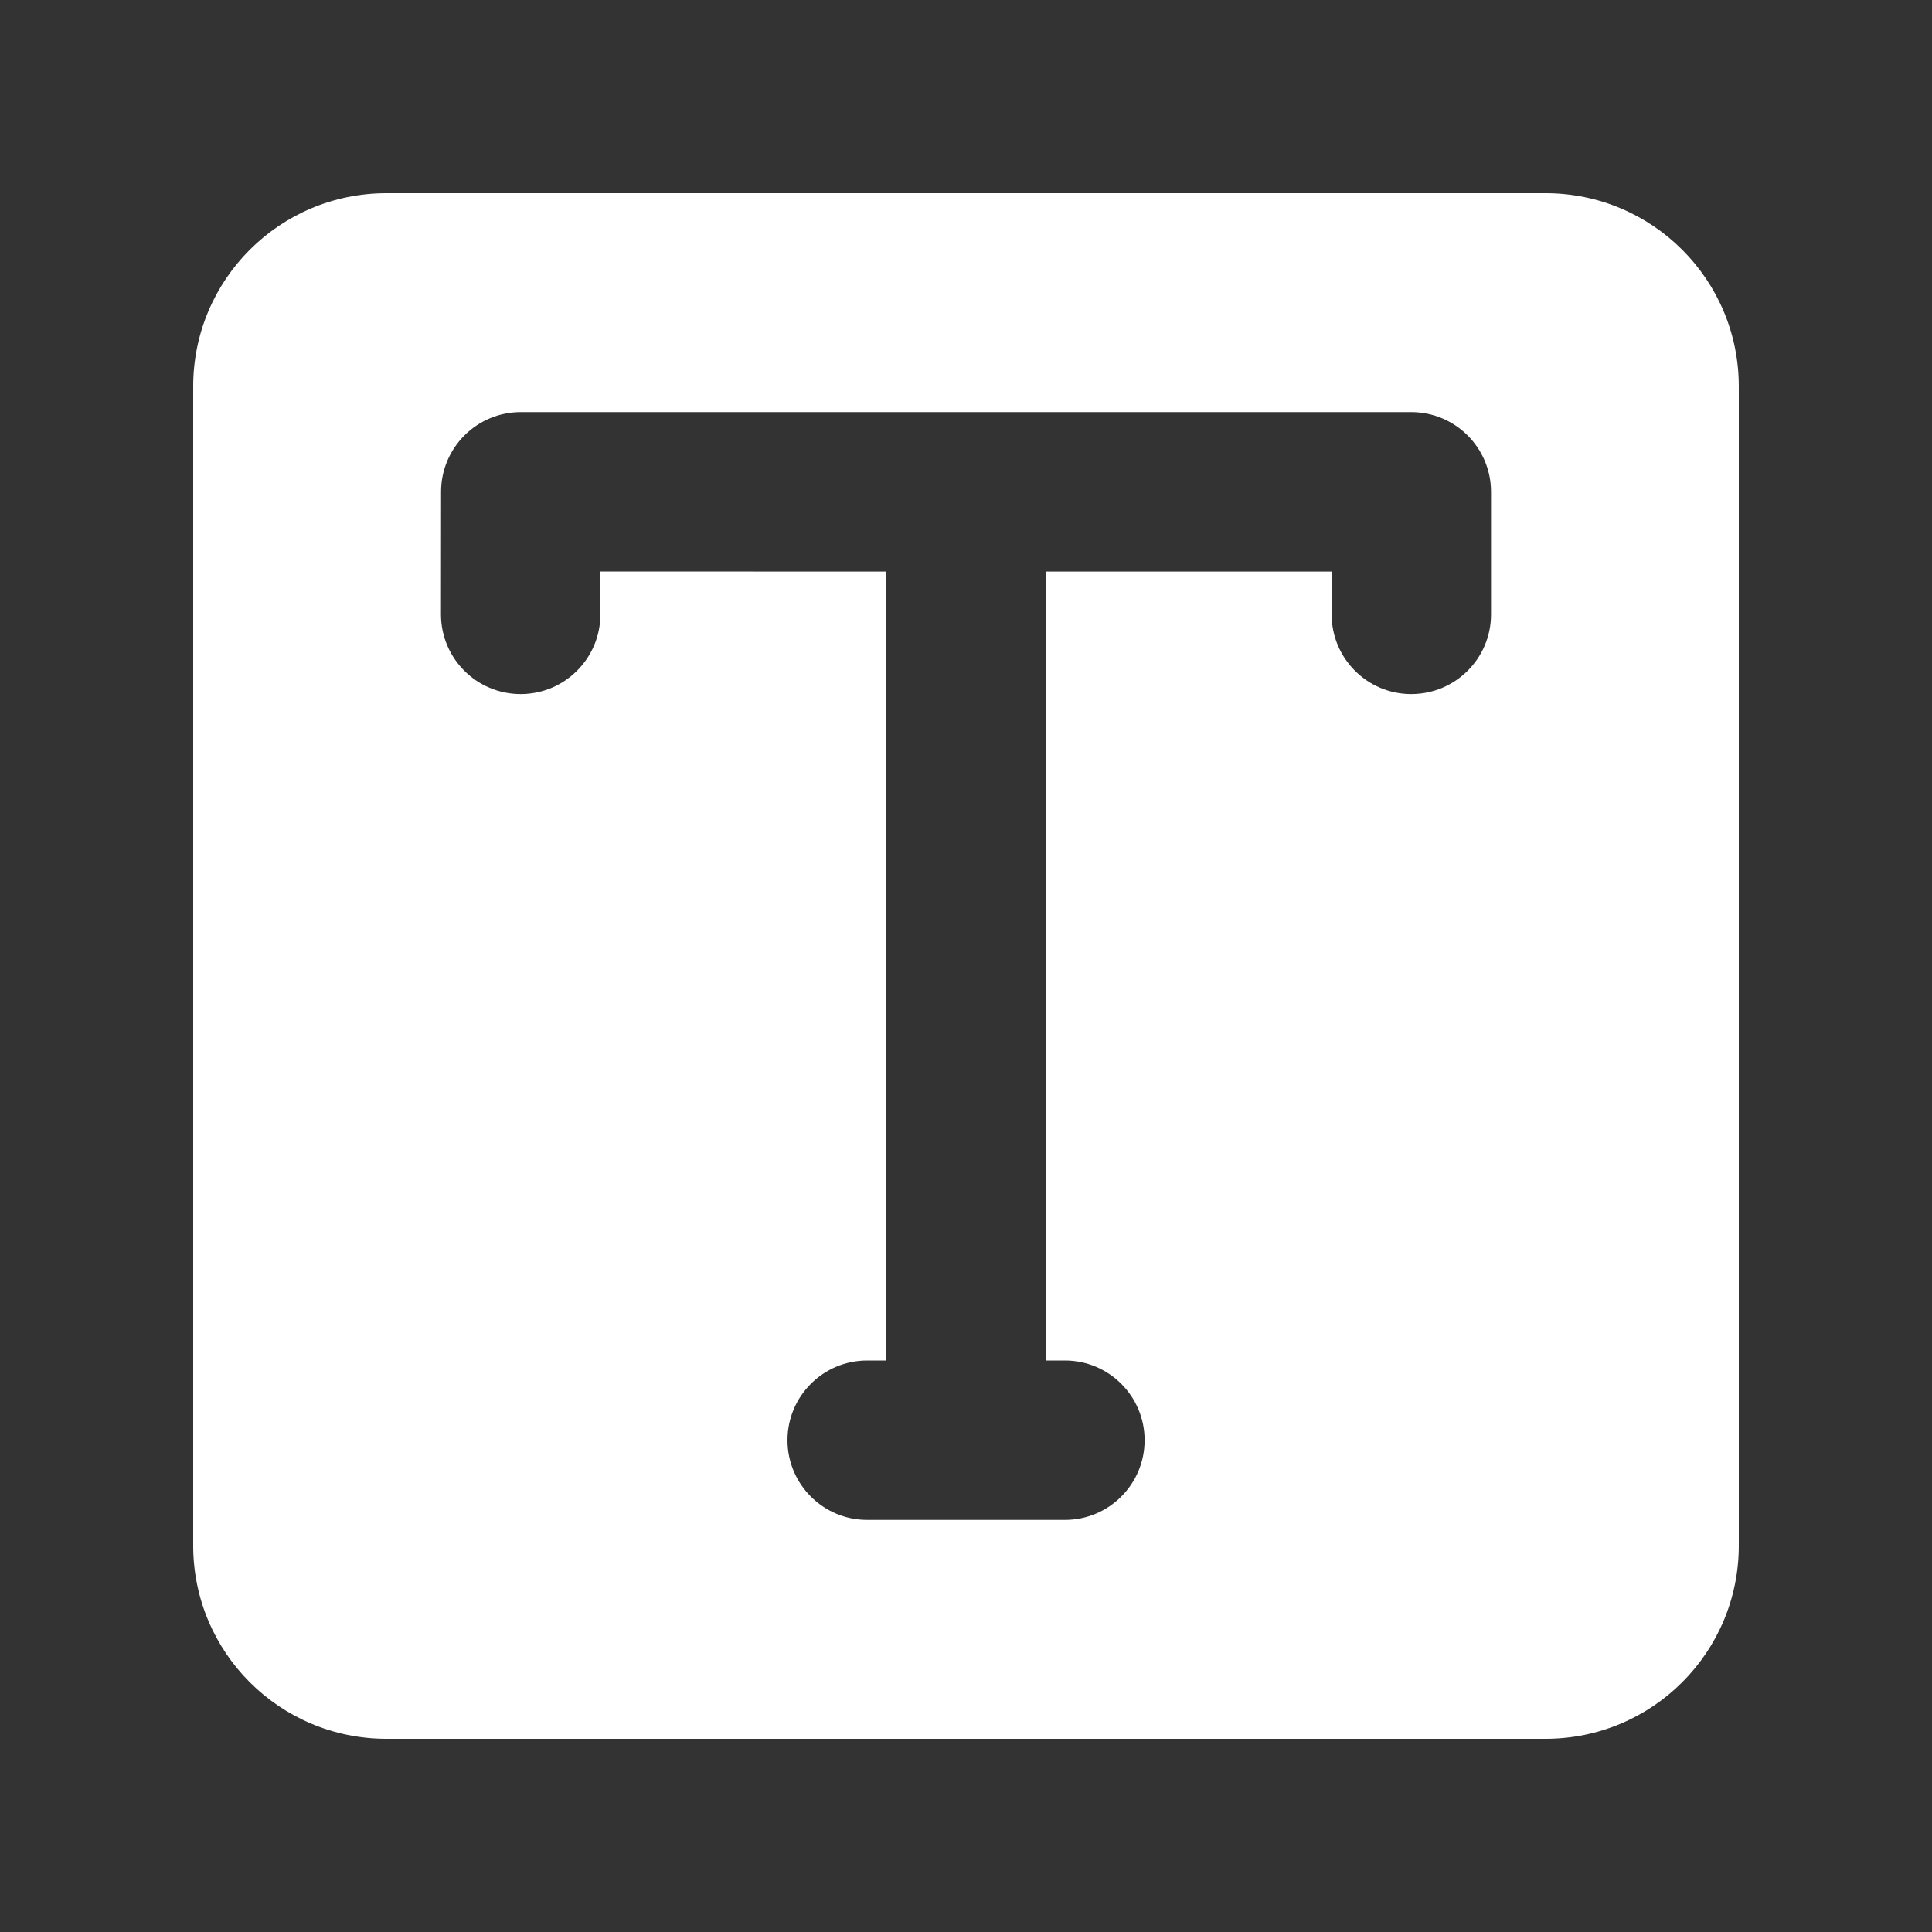 <svg width="20" height="20" viewBox="0 0 20 20" fill="none" xmlns="http://www.w3.org/2000/svg">
<rect x="0" y="0" width="20" height="20" fill="#333333" stroke="none"/>
<path fill-rule="evenodd" clip-rule="evenodd" d="M4 2C2.895 2 2 2.895 2 4V16C2 17.105 2.895 18 4 18H16C17.105 18 18 17.105 18 16V4C18 2.895 17.105 2 16 2H4ZM5.39 7.185C4.934 7.185 4.565 6.816 4.565 6.36L4.566 5.091C4.566 4.636 4.935 4.266 5.391 4.266H14.611C15.066 4.267 15.435 4.636 15.435 5.092L15.435 6.361C15.435 6.816 15.065 7.185 14.609 7.185C14.154 7.185 13.785 6.816 13.785 6.36L13.785 5.917L10.826 5.917L10.826 14.084L11.024 14.084C11.479 14.084 11.849 14.453 11.849 14.909C11.849 15.365 11.479 15.734 11.024 15.734L8.977 15.734C8.521 15.734 8.152 15.364 8.152 14.909C8.152 14.453 8.522 14.084 8.977 14.084L9.176 14.084L9.176 5.917L6.215 5.916L6.215 6.361C6.215 6.816 5.845 7.185 5.39 7.185Z" fill="white"/>
</svg>
